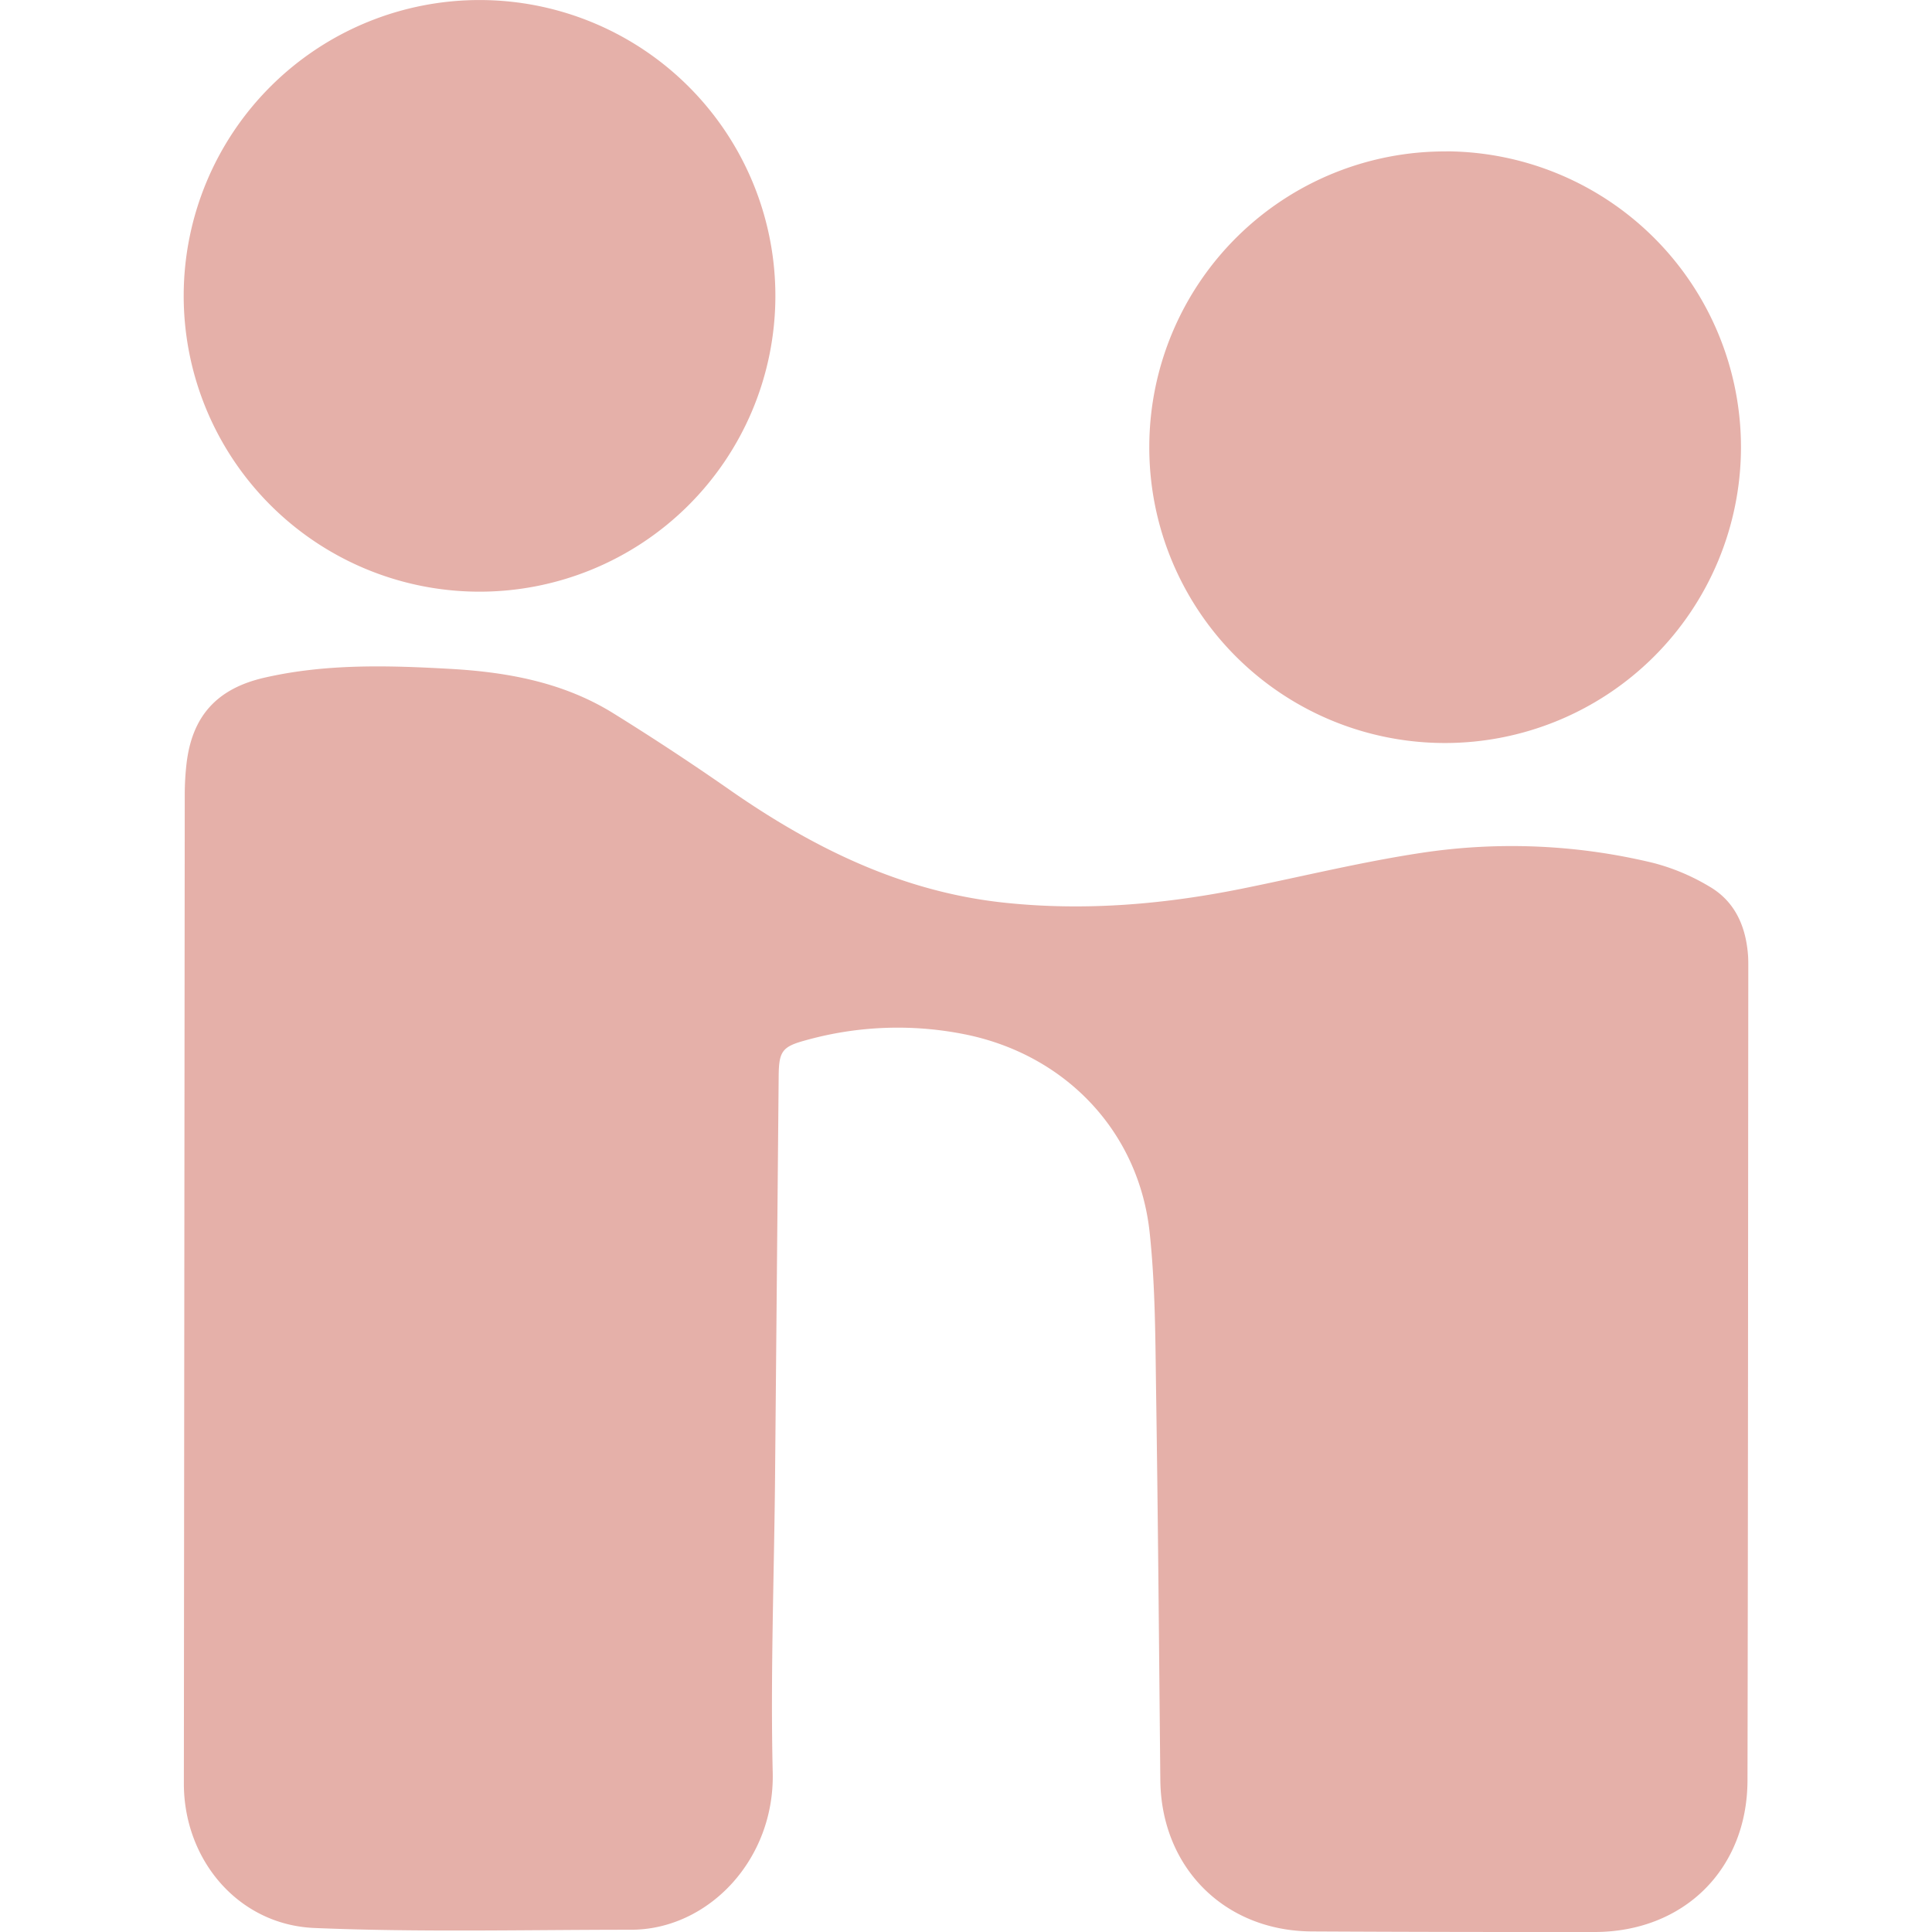 <svg role="img" width="32px" height="32px" viewBox="0 0 24 24" xmlns="http://www.w3.org/2000/svg"><title>Handshake</title><path fill="#e5b0a9" d="M2.284 22.158c.001.95.679 1.752 1.62 1.792 1.31.055 2.623.022 3.935.022.954 0 1.786-.865 1.76-1.954-.029-1.221.018-2.445.029-3.667l.045-4.988c.003-.305.046-.362.335-.44a4.242 4.242 0 0 1 2.013-.067c1.23.262 2.129 1.21 2.261 2.46.066.62.07 1.249.078 1.874.025 1.64.038 3.28.054 4.921.01 1.087.796 1.877 1.883 1.882 1.171.006 2.342.008 3.513.007 1.106-.002 1.895-.778 1.898-1.883.007-3.371.007-6.742.01-10.113 0-.052 0-.105-.005-.156-.03-.355-.169-.658-.483-.838a2.638 2.638 0 0 0-.695-.291 7.484 7.484 0 0 0-2.887-.123c-.743.113-1.476.293-2.213.442-.97.196-1.946.28-2.934.178-1.268-.129-2.37-.666-3.402-1.38a32.36 32.36 0 0 0-1.494-.984c-.62-.38-1.314-.505-2.03-.544-.77-.043-1.536-.063-2.293.111-.59.136-.899.479-.966 1.077a3.438 3.438 0 0 0-.021.379m7.337-6.184a3.675 3.675 0 1 0-7.35-.031 3.675 3.675 0 0 0 7.35.03zm8.335-1.81a3.673 3.673 0 0 0-3.69 3.652 3.672 3.672 0 0 0 3.67 3.697 3.678 3.678 0 0 0 3.68-3.665 3.677 3.677 0 0 0-3.66-3.685Z"/></svg>